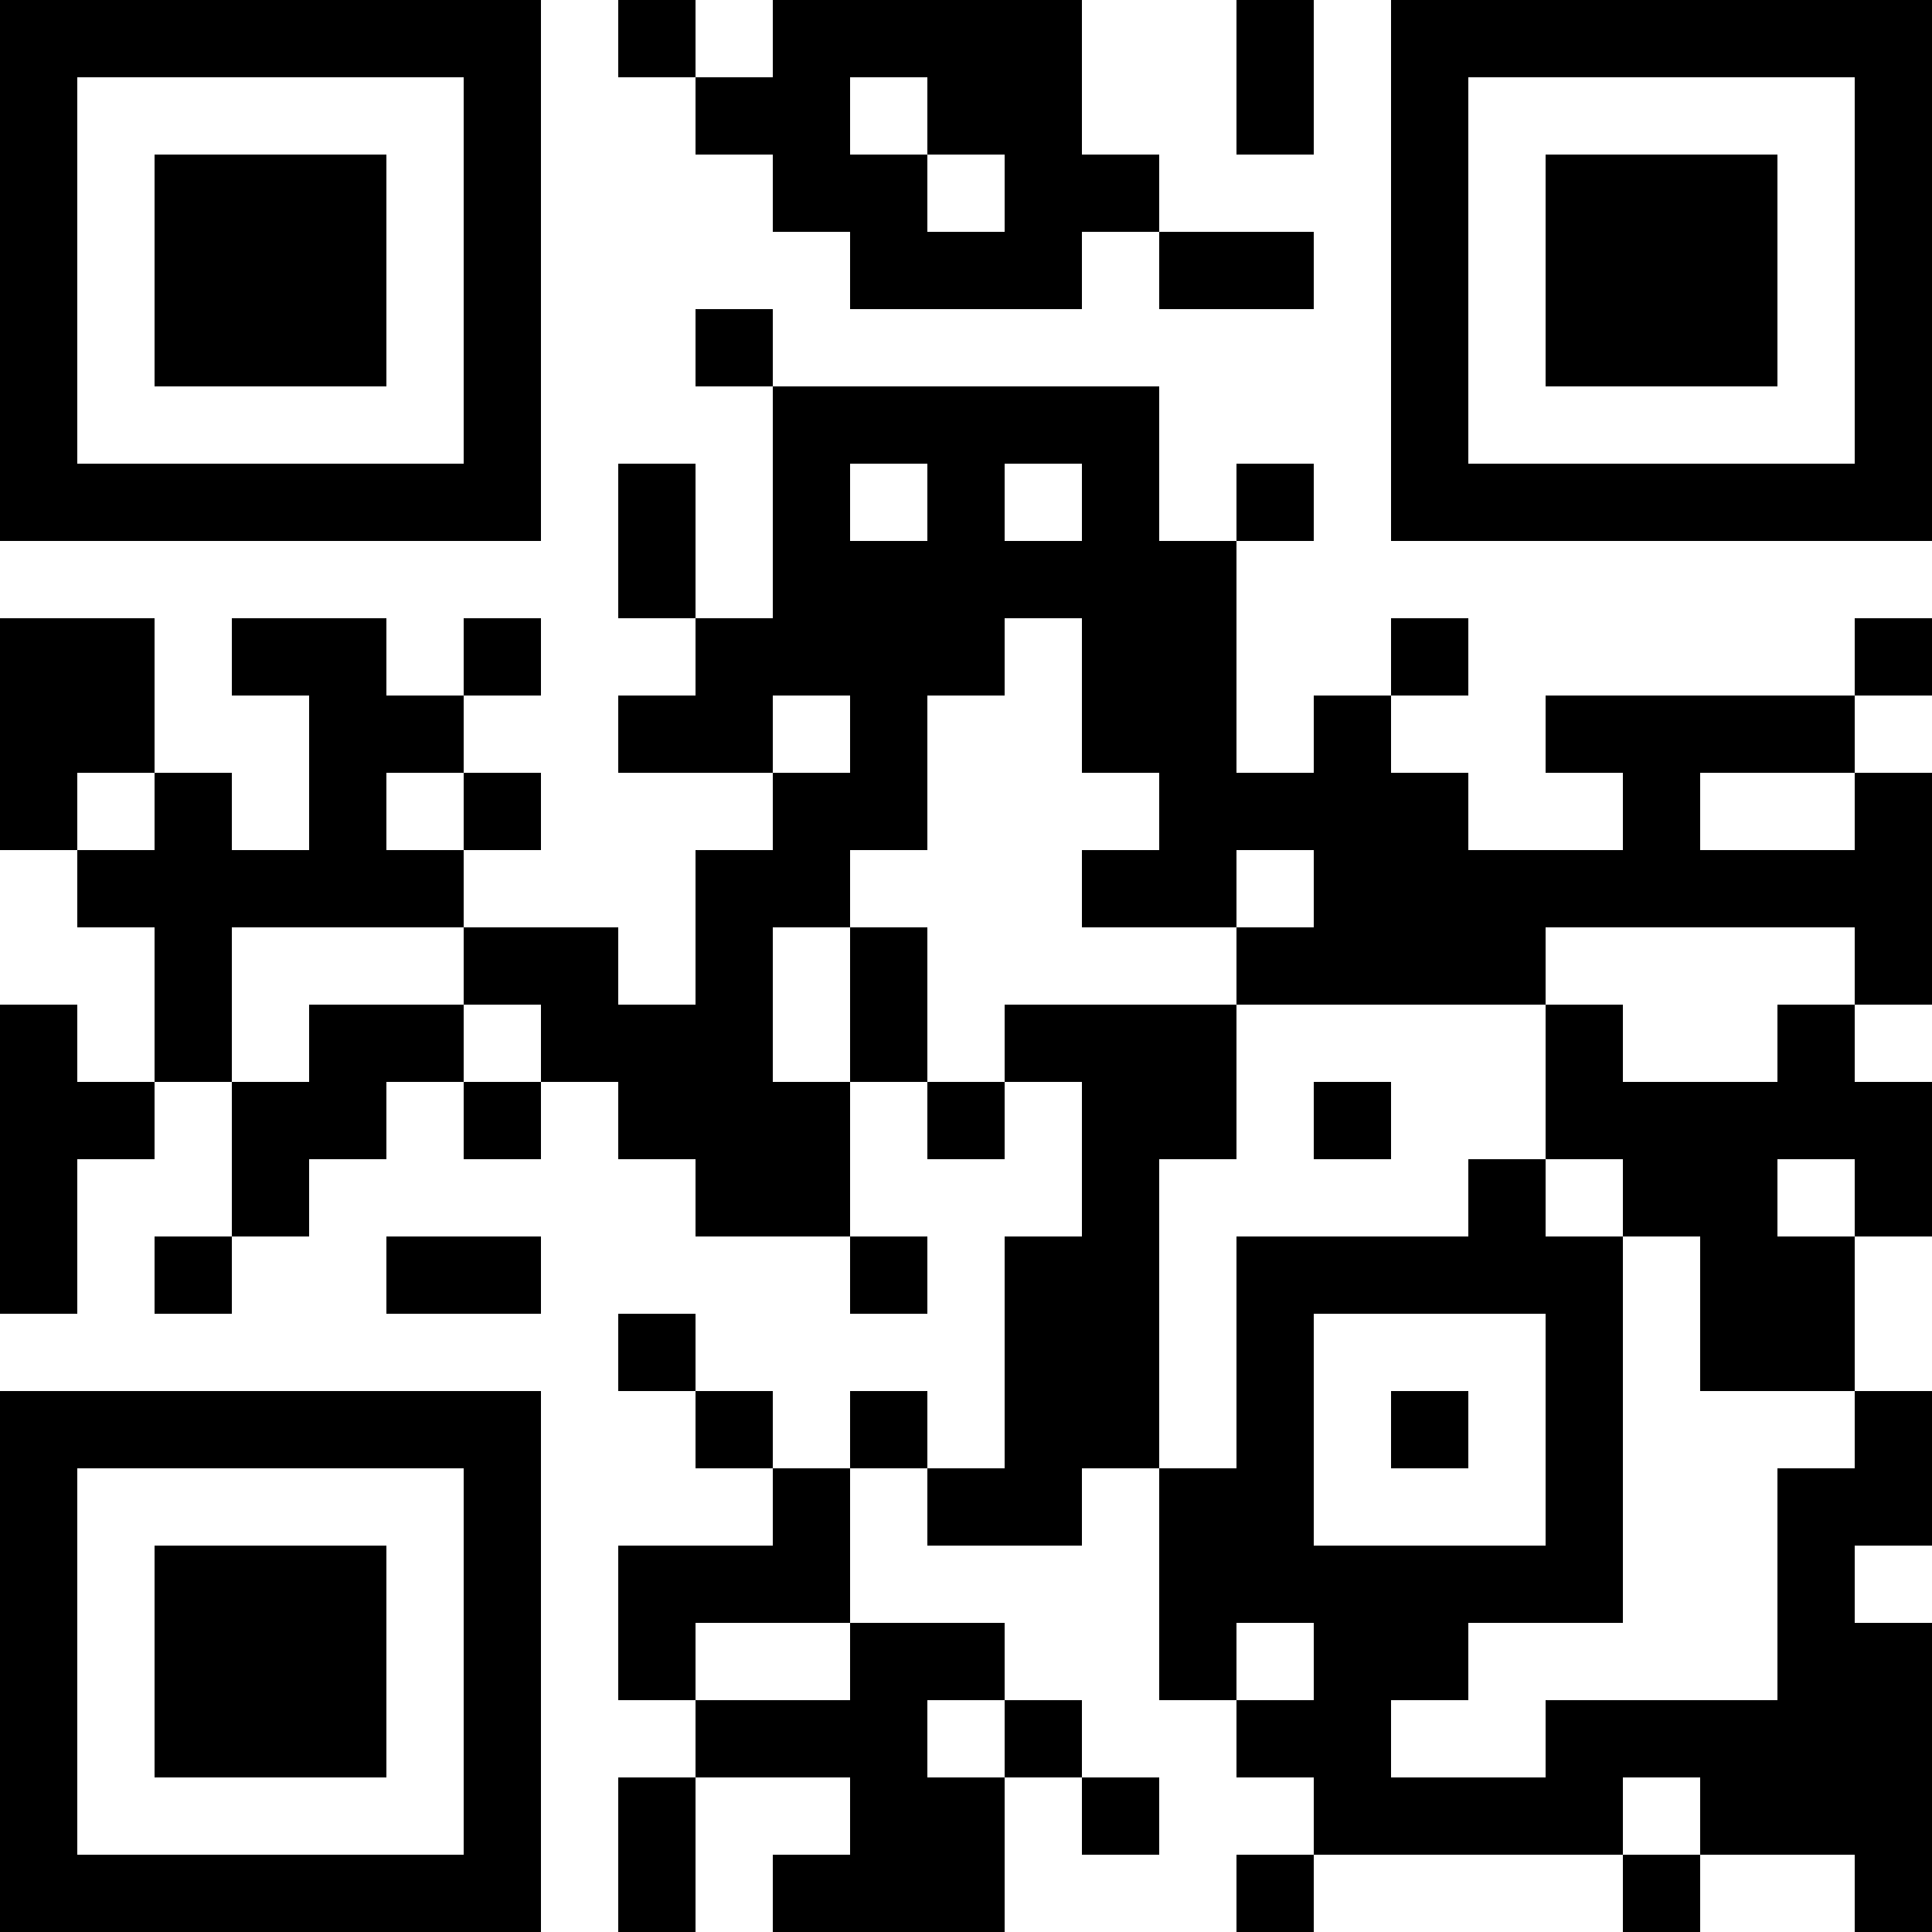 <?xml version="1.0" encoding="UTF-8"?>
<svg xmlns="http://www.w3.org/2000/svg" version="1.1" width="1000" height="1000" viewBox="0 0 1000 1000"><rect x="0" y="0" width="1000" height="1000" fill="#ffffff"/><g transform="scale(40)"><g transform="translate(0,0)"><path fill-rule="evenodd" d="M8 0L8 1L9 1L9 2L10 2L10 3L11 3L11 4L14 4L14 3L15 3L15 4L17 4L17 3L15 3L15 2L14 2L14 0L10 0L10 1L9 1L9 0ZM16 0L16 2L17 2L17 0ZM11 1L11 2L12 2L12 3L13 3L13 2L12 2L12 1ZM9 4L9 5L10 5L10 8L9 8L9 6L8 6L8 8L9 8L9 9L8 9L8 10L10 10L10 11L9 11L9 13L8 13L8 12L6 12L6 11L7 11L7 10L6 10L6 9L7 9L7 8L6 8L6 9L5 9L5 8L3 8L3 9L4 9L4 11L3 11L3 10L2 10L2 8L0 8L0 11L1 11L1 12L2 12L2 14L1 14L1 13L0 13L0 17L1 17L1 15L2 15L2 14L3 14L3 16L2 16L2 17L3 17L3 16L4 16L4 15L5 15L5 14L6 14L6 15L7 15L7 14L8 14L8 15L9 15L9 16L11 16L11 17L12 17L12 16L11 16L11 14L12 14L12 15L13 15L13 14L14 14L14 16L13 16L13 19L12 19L12 18L11 18L11 19L10 19L10 18L9 18L9 17L8 17L8 18L9 18L9 19L10 19L10 20L8 20L8 22L9 22L9 23L8 23L8 25L9 25L9 23L11 23L11 24L10 24L10 25L13 25L13 23L14 23L14 24L15 24L15 23L14 23L14 22L13 22L13 21L11 21L11 19L12 19L12 20L14 20L14 19L15 19L15 22L16 22L16 23L17 23L17 24L16 24L16 25L17 25L17 24L21 24L21 25L22 25L22 24L24 24L24 25L25 25L25 21L24 21L24 20L25 20L25 18L24 18L24 16L25 16L25 14L24 14L24 13L25 13L25 10L24 10L24 9L25 9L25 8L24 8L24 9L20 9L20 10L21 10L21 11L19 11L19 10L18 10L18 9L19 9L19 8L18 8L18 9L17 9L17 10L16 10L16 7L17 7L17 6L16 6L16 7L15 7L15 5L10 5L10 4ZM11 6L11 7L12 7L12 6ZM13 6L13 7L14 7L14 6ZM13 8L13 9L12 9L12 11L11 11L11 12L10 12L10 14L11 14L11 12L12 12L12 14L13 14L13 13L16 13L16 15L15 15L15 19L16 19L16 16L19 16L19 15L20 15L20 16L21 16L21 21L19 21L19 22L18 22L18 23L20 23L20 22L23 22L23 19L24 19L24 18L22 18L22 16L21 16L21 15L20 15L20 13L21 13L21 14L23 14L23 13L24 13L24 12L20 12L20 13L16 13L16 12L17 12L17 11L16 11L16 12L14 12L14 11L15 11L15 10L14 10L14 8ZM10 9L10 10L11 10L11 9ZM1 10L1 11L2 11L2 10ZM5 10L5 11L6 11L6 10ZM22 10L22 11L24 11L24 10ZM3 12L3 14L4 14L4 13L6 13L6 14L7 14L7 13L6 13L6 12ZM17 14L17 15L18 15L18 14ZM23 15L23 16L24 16L24 15ZM5 16L5 17L7 17L7 16ZM17 17L17 20L20 20L20 17ZM18 18L18 19L19 19L19 18ZM9 21L9 22L11 22L11 21ZM16 21L16 22L17 22L17 21ZM12 22L12 23L13 23L13 22ZM21 23L21 24L22 24L22 23ZM0 0L0 7L7 7L7 0ZM1 1L1 6L6 6L6 1ZM2 2L2 5L5 5L5 2ZM18 0L18 7L25 7L25 0ZM19 1L19 6L24 6L24 1ZM20 2L20 5L23 5L23 2ZM0 18L0 25L7 25L7 18ZM1 19L1 24L6 24L6 19ZM2 20L2 23L5 23L5 20Z" fill="#000000"/></g></g></svg>
